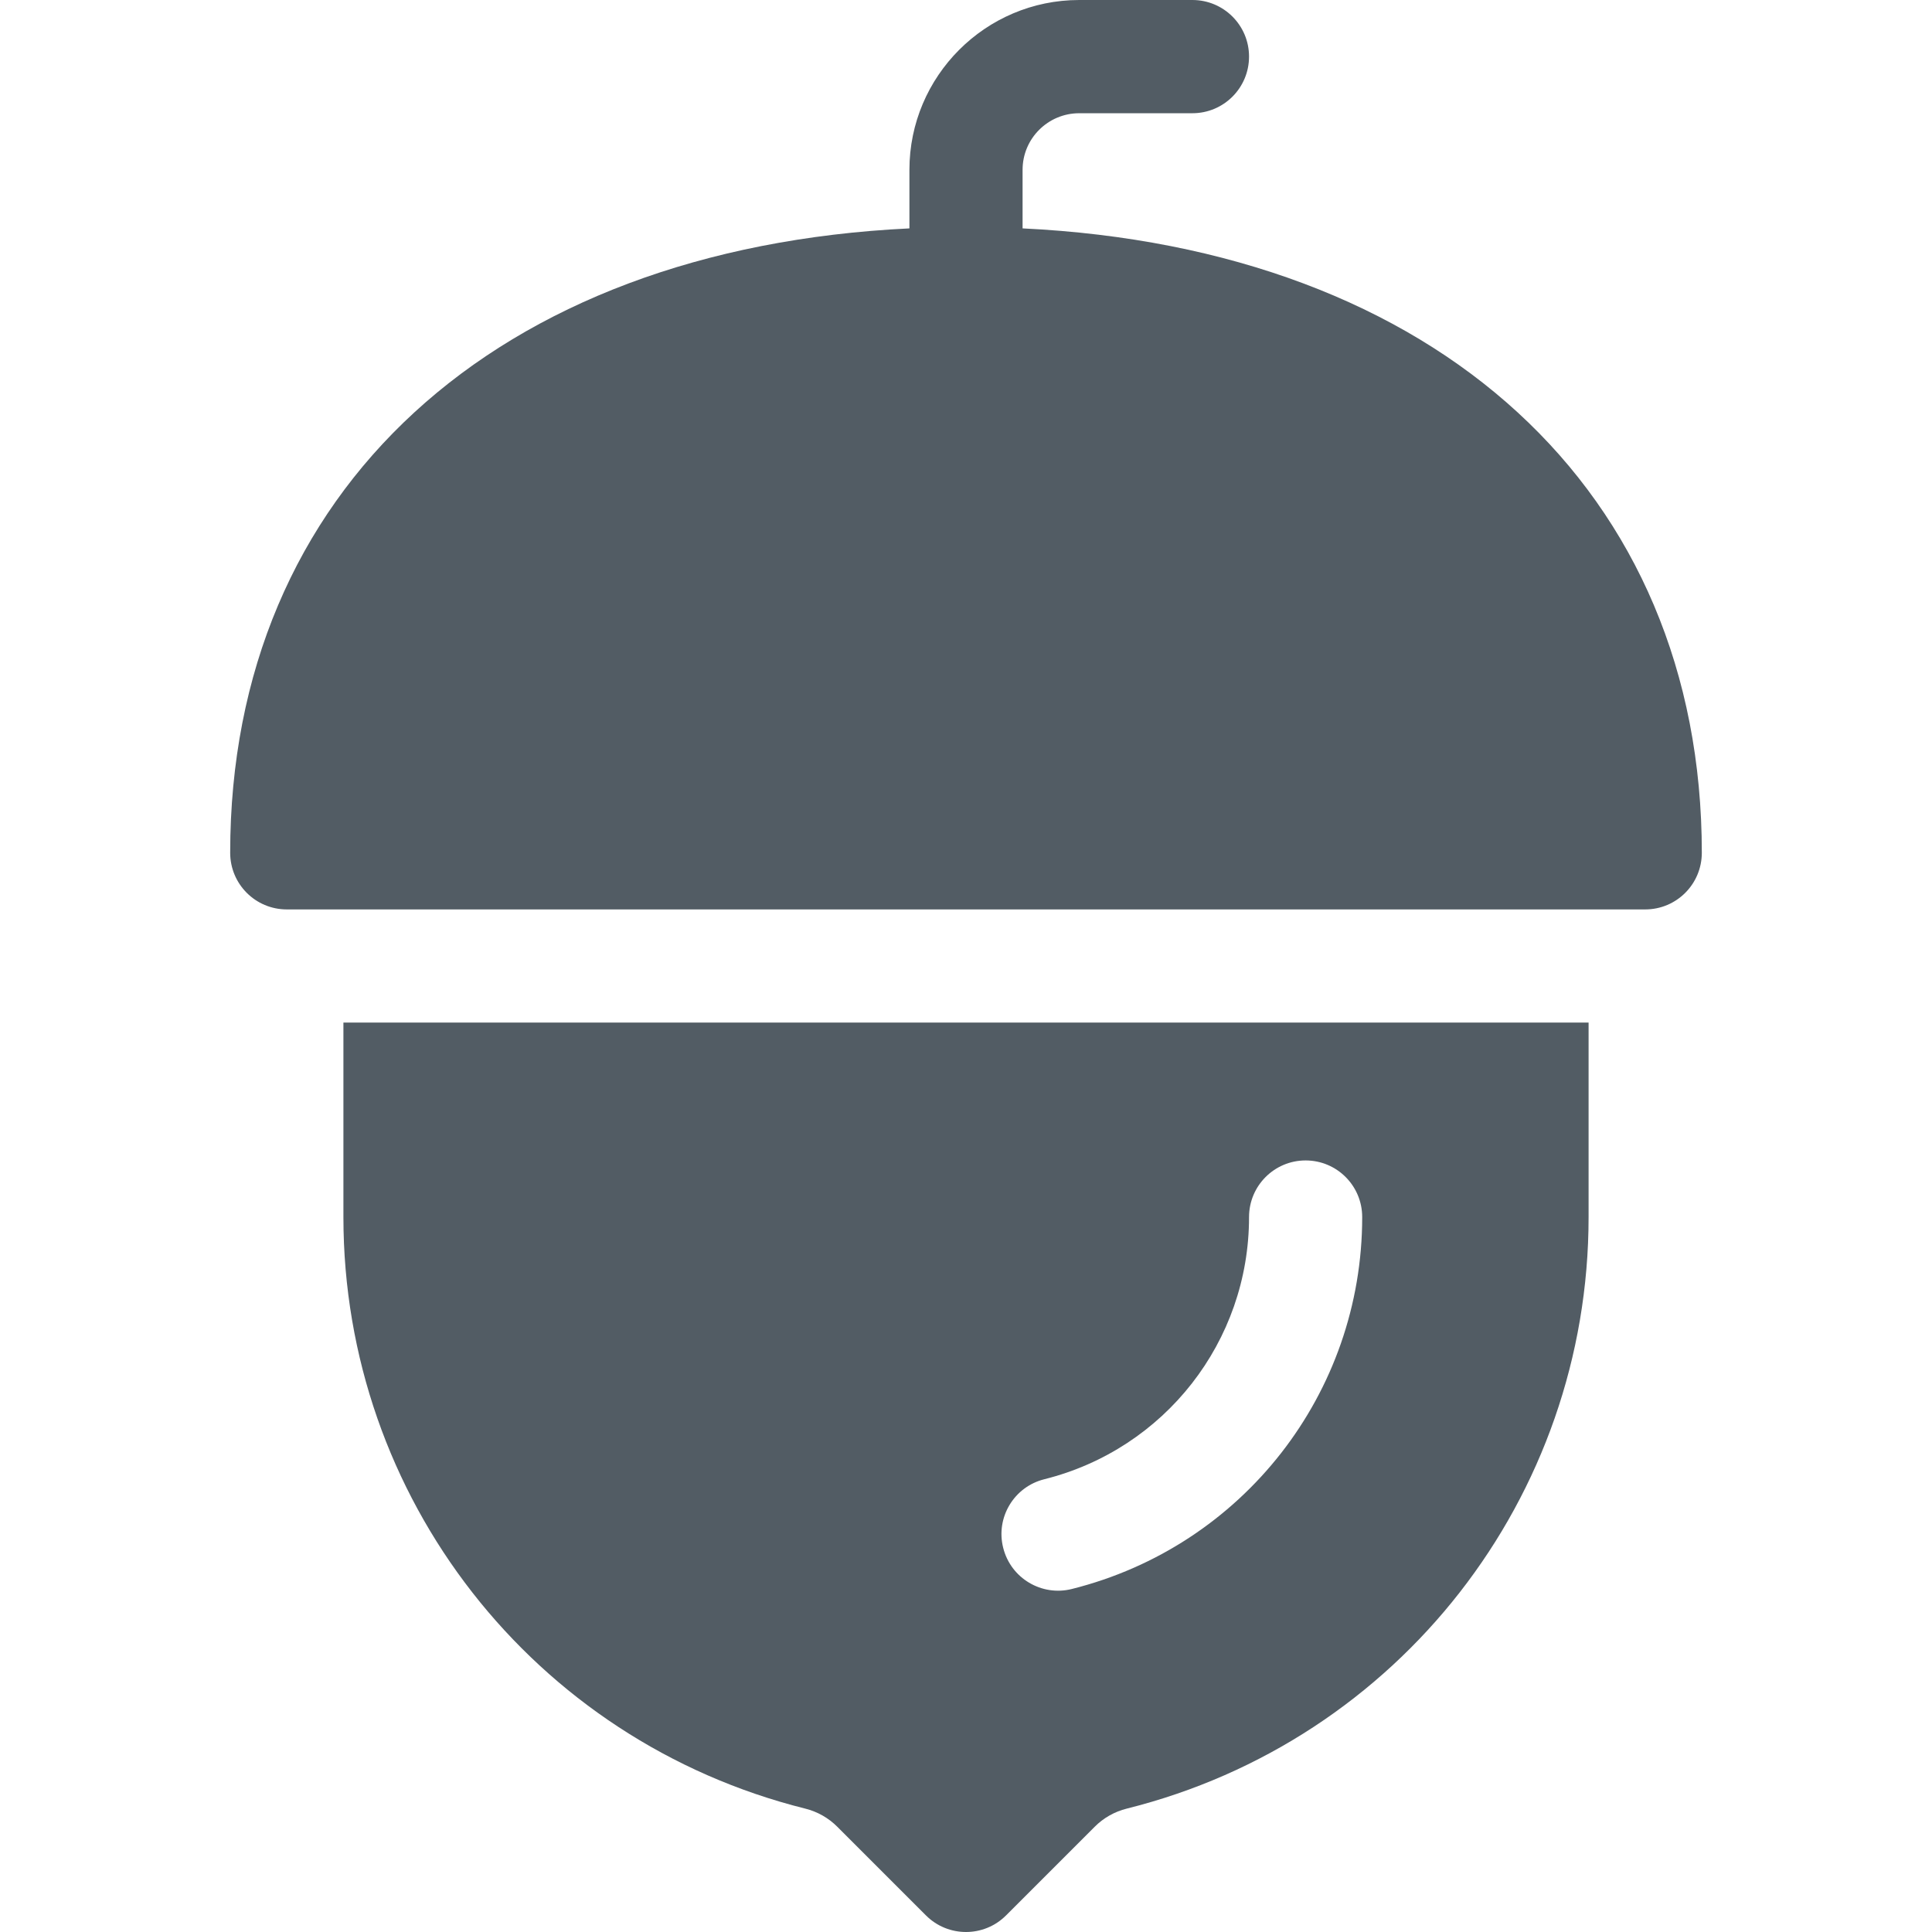 <svg width="28" height="28" viewBox="0 0 28 28" fill="none" xmlns="http://www.w3.org/2000/svg">
<g clip-path="url(#clip0_2752_4865)">
<path d="M3.336 12.359C3.336 12.813 3.703 13.18 4.156 13.18H23.844C24.297 13.18 24.664 12.813 24.664 12.359C24.664 7.114 20.826 3.599 14.82 3.31V2.461C14.82 2.008 15.188 1.641 15.641 1.641H17.281C17.735 1.641 18.102 1.274 18.102 0.82C18.102 0.367 17.735 0 17.281 0H15.641C14.284 0 13.18 1.104 13.18 2.461V3.31C7.174 3.599 3.336 7.114 3.336 12.359Z" fill="#525C64"/>
<path d="M12.136 26.476L13.42 27.76C13.58 27.92 13.79 28 14 28C14.21 28 14.42 27.92 14.58 27.76L15.864 26.476C15.992 26.347 16.153 26.256 16.329 26.212C20.271 25.227 23.023 21.701 23.023 17.639V14.82H4.977V17.639C4.977 21.701 7.729 25.227 11.671 26.212C11.847 26.256 12.008 26.347 12.136 26.476ZM15.136 21.438C16.882 21.001 18.102 19.439 18.102 17.639C18.102 17.185 18.469 16.818 18.922 16.818C19.375 16.818 19.742 17.185 19.742 17.639C19.742 20.192 18.012 22.409 15.533 23.029C15.099 23.138 14.65 22.876 14.539 22.432C14.428 21.993 14.696 21.547 15.136 21.438Z" fill="#525C64"/>
</g>
<defs>
<clipPath id="clip0_2752_4865">
<rect width="28" height="28" fill="white"/>
</clipPath>
</defs>
</svg>
